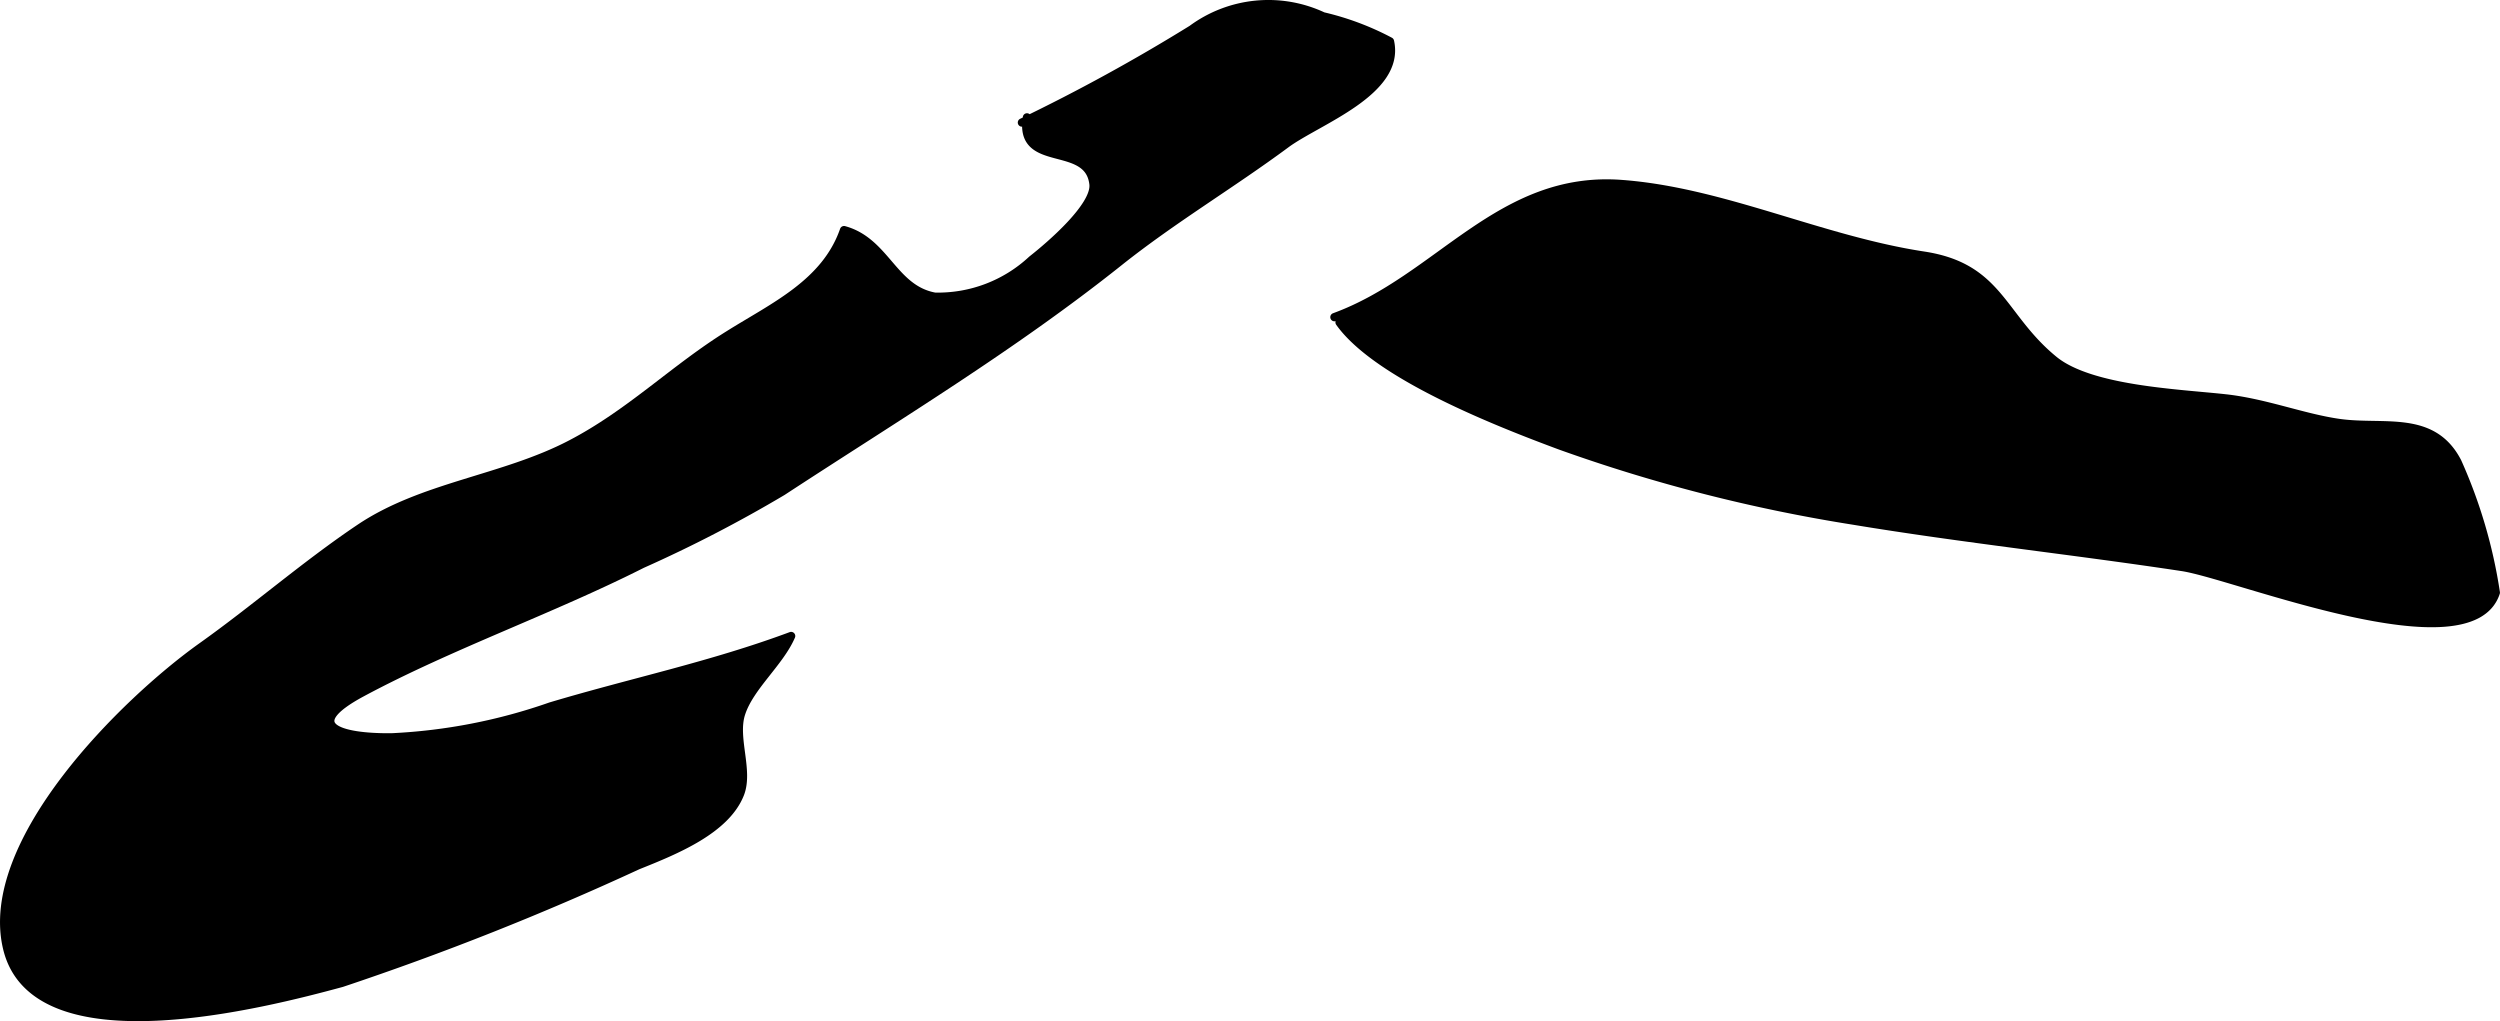 <?xml version="1.0" encoding="UTF-8"?>
<svg xmlns="http://www.w3.org/2000/svg"
     version="1.1"
     width="15.933mm"
     height="6.508mm"
     viewBox="0 0 45.163 18.449">
   <defs>
      <style type="text/css"><![CDATA[
      .a {
        stroke: #000;
        stroke-linecap: round;
        stroke-linejoin: round;
        stroke-width: 0.15px;
      }
    ]]></style>
   </defs>
   <path class="a"
         d="M18.461,2.214a33.352,33.352,0,0,0,3.072-1.685,2.325,2.325,0,0,1,2.368-.234,4.99,4.99,0,0,1,1.209.453c.201.908-1.305,1.43-1.877,1.852-.989.732-2.048,1.361-3.014,2.13-1.927,1.536-4.017,2.795-6.085,4.148a24.452,24.452,0,0,1-2.534,1.312c-1.637.827-3.469,1.468-5.061,2.322-1.121.601-.416.819.533.81a10.11,10.11,0,0,0,2.874-.559c1.479-.442,2.899-.734,4.345-1.272-.206.479-.749.916-.904,1.401-.142.438.145,1.026-.018,1.447-.255.653-1.158,1.02-1.851,1.297a52.031,52.031,0,0,1-5.345,2.122c-1.389.377-5.539,1.452-6.044-.62-.467-1.916,2.122-4.463,3.52-5.458.96-.683,1.868-1.477,2.844-2.133,1.137-.767,2.603-.886,3.82-1.523,1.07-.558,1.858-1.357,2.85-1.975.814-.511,1.75-.93,2.084-1.891.755.207.883,1.065,1.64,1.203a2.49,2.49,0,0,0,1.755-.668c.329-.258,1.157-.968,1.112-1.367-.089-.79-1.356-.253-1.202-1.205"/>
   <path class="a"
         d="M24.107,5.73c1.886-.688,2.987-2.57,5.186-2.405,1.83.135,3.607,1.012,5.462,1.294,1.372.21,1.394,1.107,2.354,1.889.663.538,2.255.597,3.089.689.724.079,1.407.352,2.056.445.81.116,1.691-.164,2.141.703a9.055,9.055,0,0,1,.694,2.361c-.46,1.411-4.699-.315-5.663-.462-1.952-.296-3.973-.513-5.927-.836a29.208,29.208,0,0,1-5.309-1.356c-1.111-.413-3.308-1.268-3.99-2.228"/>
</svg>
